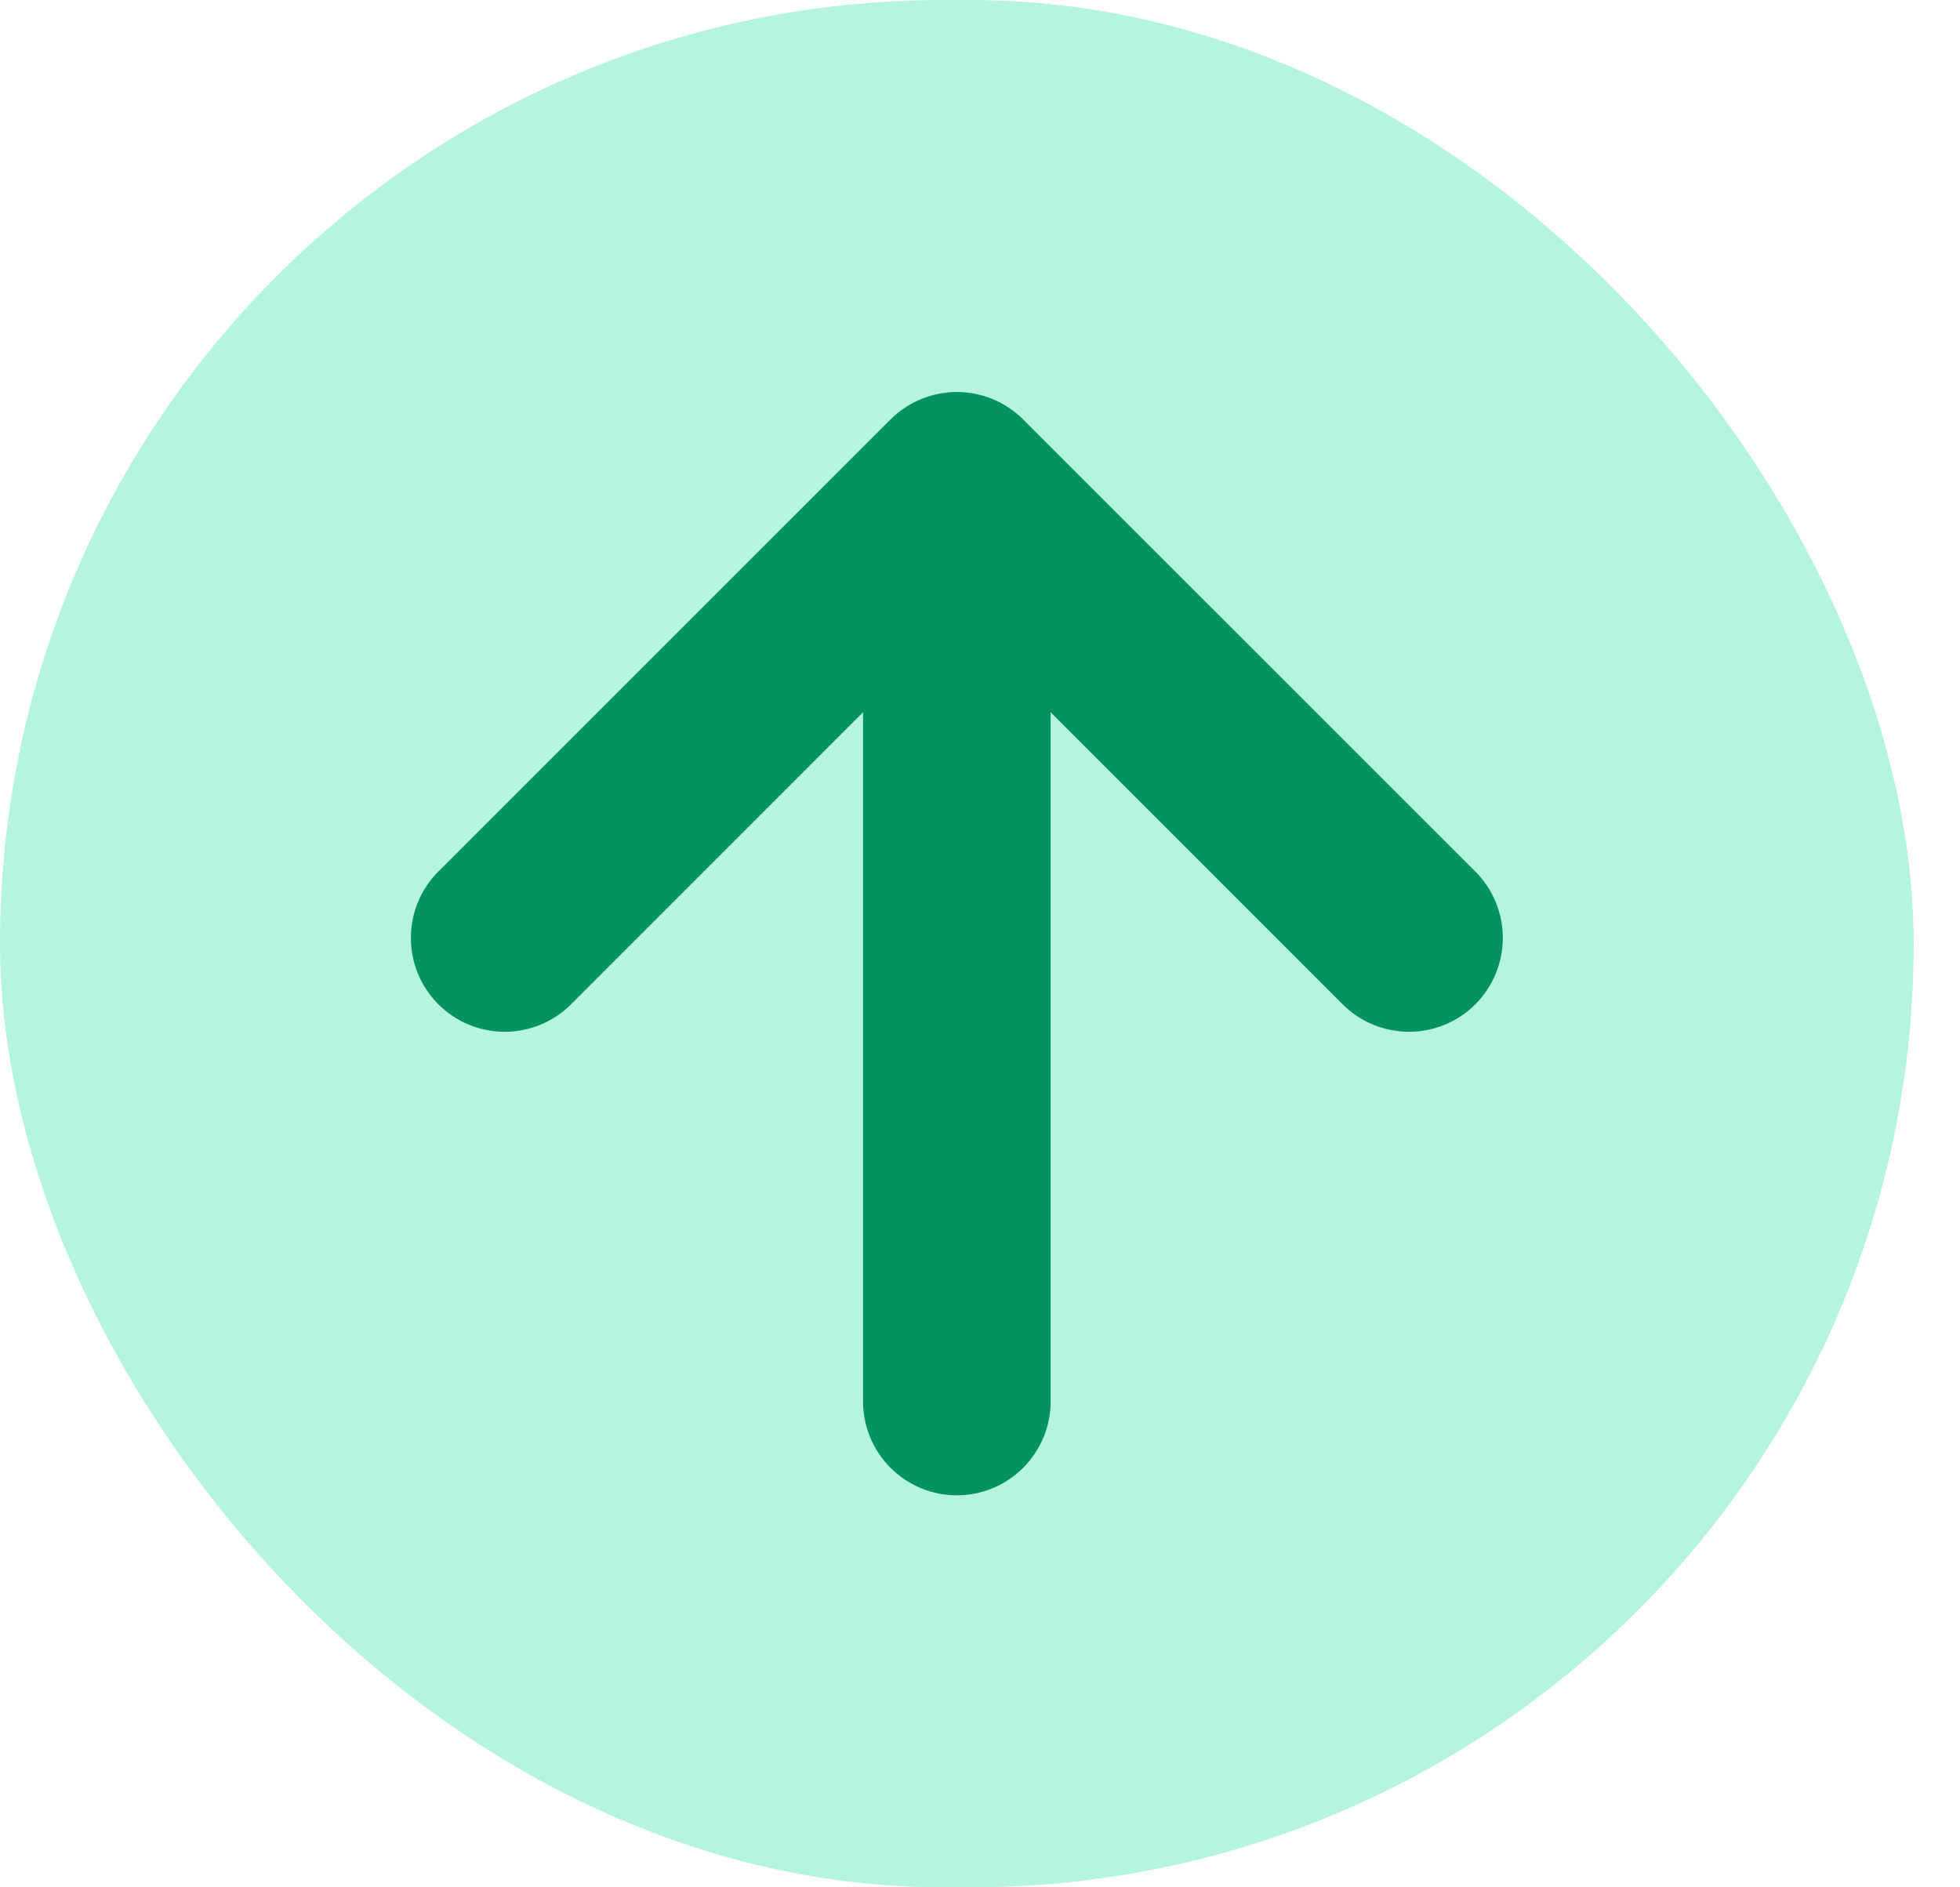 <svg width="27" height="26" viewBox="0 0 27 26" fill="none" xmlns="http://www.w3.org/2000/svg">
<rect width="26.362" height="26" rx="13" fill="#B5F4DE"/>
<path d="M13.181 20.3C12.918 20.3 12.666 20.195 12.48 20.009C12.294 19.823 12.189 19.571 12.189 19.308L12.189 9.088L7.655 13.623C7.469 13.809 7.216 13.914 6.953 13.914C6.689 13.914 6.436 13.809 6.25 13.623C6.065 13.437 5.96 13.184 5.96 12.921C5.96 12.658 6.064 12.405 6.25 12.219L12.479 5.991C12.571 5.899 12.681 5.826 12.801 5.776C12.922 5.726 13.051 5.7 13.181 5.7C13.311 5.7 13.441 5.726 13.561 5.776C13.681 5.826 13.791 5.899 13.883 5.991L20.112 12.219C20.298 12.405 20.402 12.658 20.402 12.921C20.402 13.184 20.297 13.437 20.112 13.623C19.926 13.809 19.673 13.914 19.41 13.914C19.146 13.914 18.893 13.809 18.707 13.623L14.173 9.088L14.173 19.308C14.173 19.571 14.068 19.823 13.882 20.009C13.696 20.195 13.444 20.3 13.181 20.3Z" fill="#03935F" stroke="#03935F" stroke-width="0.6"/>
</svg>
